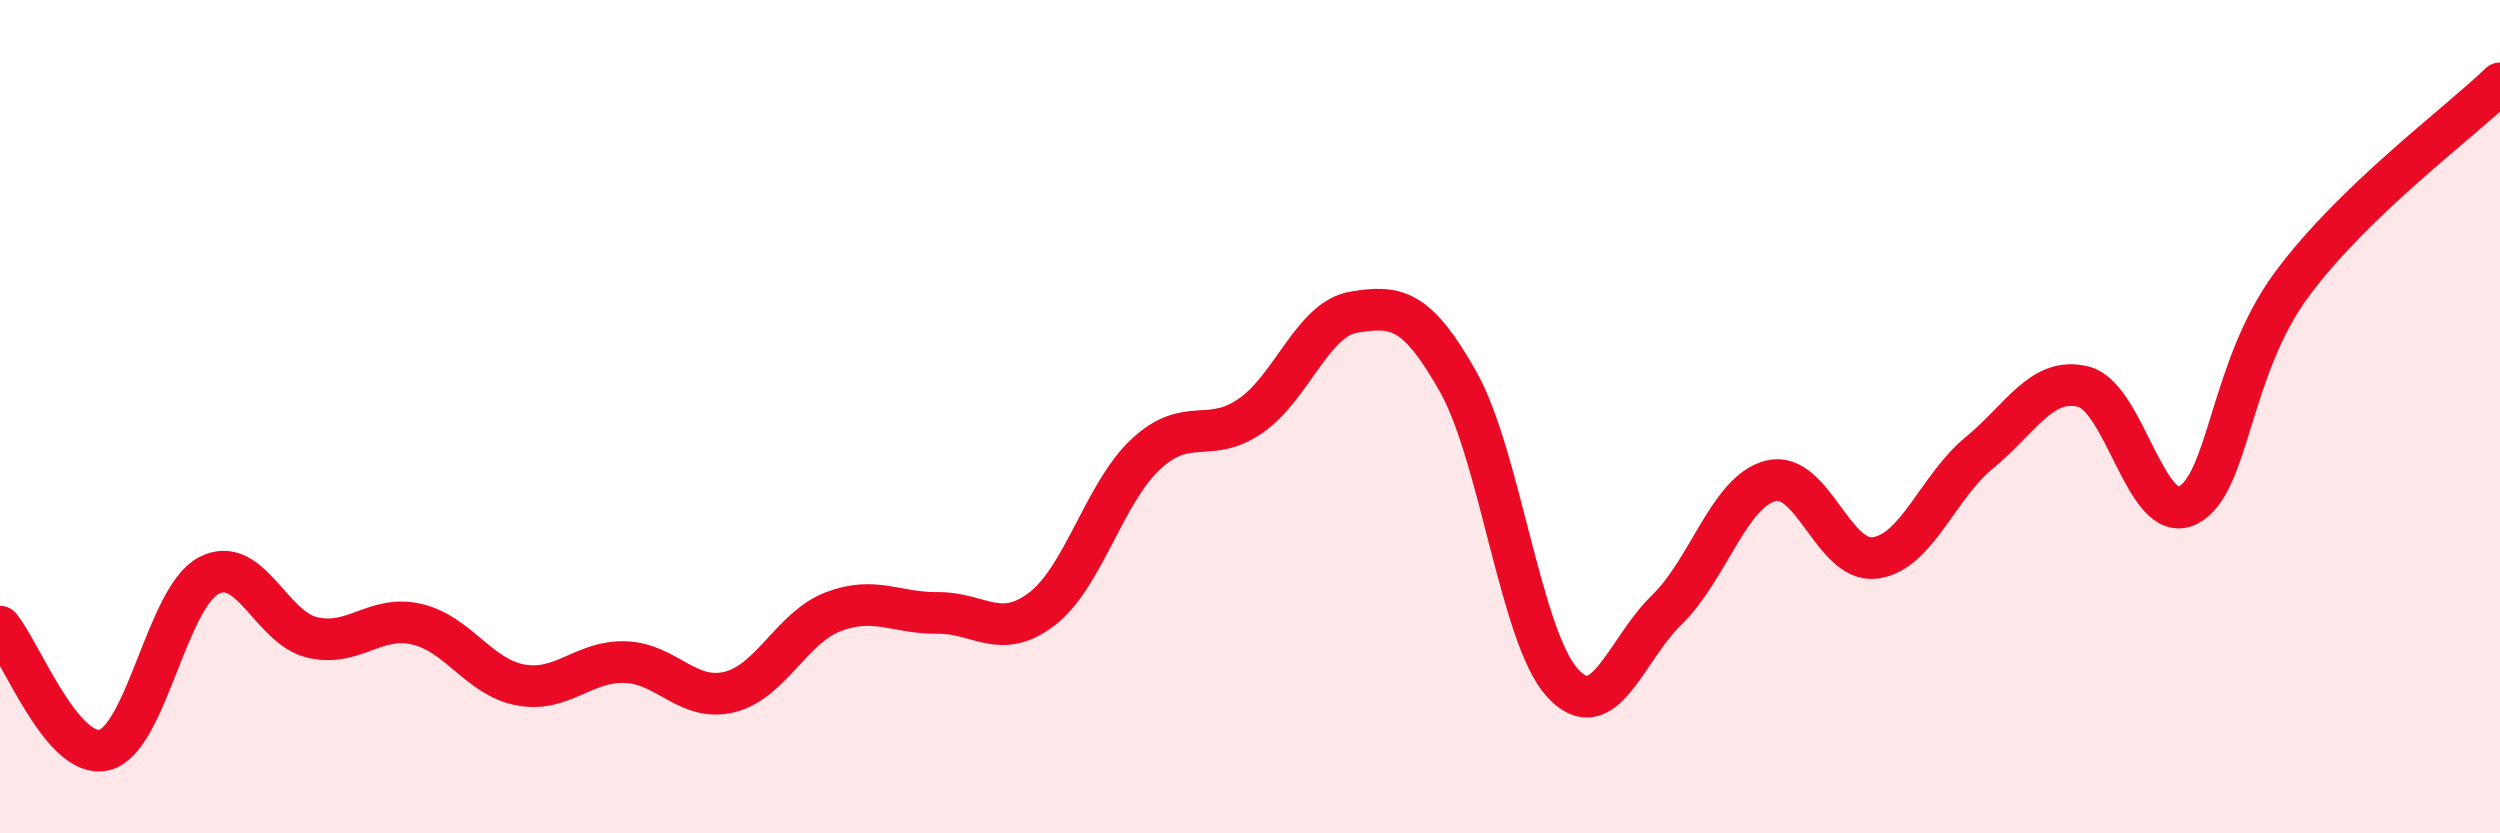 
    <svg width="60" height="20" viewBox="0 0 60 20" xmlns="http://www.w3.org/2000/svg">
      <path
        d="M 0,15.04 C 0.5,15.63 1.5,18.24 2.5,18 C 3.5,17.76 4,14.36 5,13.82 C 6,13.28 6.5,15.07 7.5,15.3 C 8.5,15.53 9,14.75 10,14.98 C 11,15.21 11.5,16.26 12.5,16.44 C 13.5,16.62 14,15.86 15,15.89 C 16,15.92 16.5,16.85 17.5,16.61 C 18.5,16.37 19,15.06 20,14.68 C 21,14.3 21.5,14.72 22.5,14.71 C 23.5,14.7 24,15.38 25,14.62 C 26,13.86 26.5,11.83 27.5,10.9 C 28.5,9.97 29,10.67 30,9.99 C 31,9.31 31.5,7.65 32.5,7.49 C 33.5,7.33 34,7.39 35,9.17 C 36,10.95 36.5,15.3 37.5,16.39 C 38.5,17.48 39,15.61 40,14.64 C 41,13.67 41.5,11.79 42.5,11.54 C 43.5,11.29 44,13.52 45,13.39 C 46,13.26 46.5,11.69 47.5,10.87 C 48.5,10.05 49,9.03 50,9.28 C 51,9.53 51.5,12.62 52.5,12.13 C 53.5,11.64 53.5,8.86 55,6.83 C 56.5,4.8 59,2.97 60,2L60 20L0 20Z"
        fill="#EB0A25"
        opacity="0.1"
        stroke-linecap="round"
        stroke-linejoin="round"
      />
      <path
        d="M 0,15.04 C 0.5,15.63 1.5,18.24 2.5,18 C 3.5,17.76 4,14.36 5,13.82 C 6,13.28 6.5,15.07 7.5,15.3 C 8.5,15.53 9,14.75 10,14.98 C 11,15.21 11.5,16.26 12.5,16.44 C 13.5,16.62 14,15.86 15,15.89 C 16,15.92 16.5,16.85 17.5,16.61 C 18.5,16.37 19,15.06 20,14.68 C 21,14.3 21.5,14.72 22.5,14.71 C 23.5,14.7 24,15.38 25,14.62 C 26,13.86 26.5,11.83 27.5,10.9 C 28.5,9.97 29,10.67 30,9.99 C 31,9.31 31.5,7.65 32.5,7.49 C 33.5,7.33 34,7.39 35,9.17 C 36,10.95 36.5,15.3 37.5,16.39 C 38.5,17.48 39,15.61 40,14.64 C 41,13.67 41.5,11.79 42.5,11.54 C 43.5,11.29 44,13.52 45,13.39 C 46,13.26 46.5,11.69 47.5,10.87 C 48.5,10.05 49,9.03 50,9.28 C 51,9.53 51.5,12.62 52.5,12.13 C 53.5,11.64 53.5,8.86 55,6.83 C 56.5,4.8 59,2.97 60,2"
        stroke="#EB0A25"
        stroke-width="1"
        fill="none"
        stroke-linecap="round"
        stroke-linejoin="round"
      />
    </svg>
  